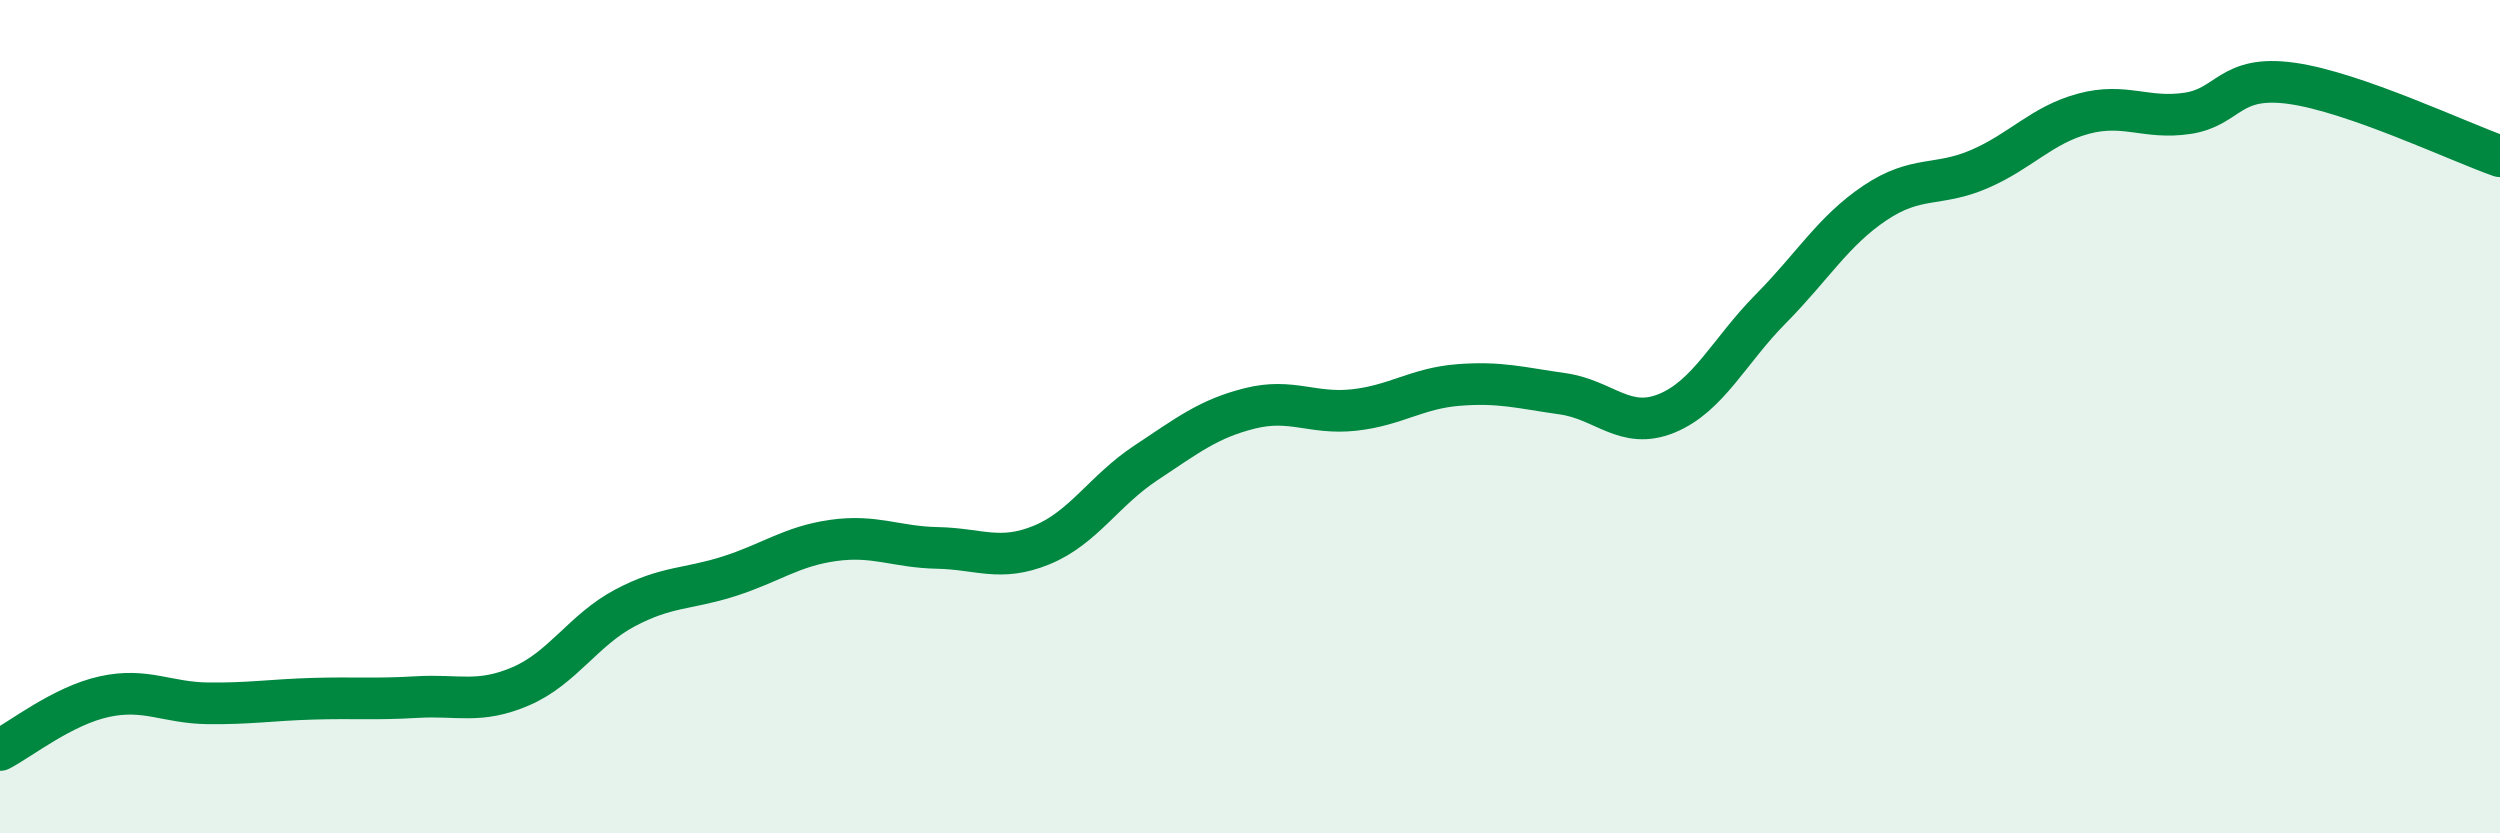 
    <svg width="60" height="20" viewBox="0 0 60 20" xmlns="http://www.w3.org/2000/svg">
      <path
        d="M 0,18 C 0.5,17.74 1.5,16.94 2.5,16.72 C 3.5,16.5 4,16.87 5,16.88 C 6,16.89 6.5,16.8 7.5,16.77 C 8.5,16.74 9,16.79 10,16.73 C 11,16.67 11.5,16.9 12.5,16.47 C 13.5,16.04 14,15.12 15,14.59 C 16,14.06 16.5,14.15 17.5,13.83 C 18.5,13.51 19,13.11 20,12.97 C 21,12.83 21.5,13.13 22.5,13.15 C 23.5,13.17 24,13.49 25,13.08 C 26,12.67 26.5,11.77 27.5,11.11 C 28.5,10.45 29,10.05 30,9.8 C 31,9.55 31.5,9.95 32.5,9.84 C 33.5,9.73 34,9.32 35,9.24 C 36,9.16 36.5,9.31 37.5,9.45 C 38.5,9.59 39,10.33 40,9.92 C 41,9.51 41.5,8.42 42.5,7.41 C 43.5,6.4 44,5.54 45,4.87 C 46,4.2 46.5,4.49 47.5,4.06 C 48.5,3.63 49,3 50,2.73 C 51,2.46 51.5,2.87 52.5,2.72 C 53.5,2.57 53.5,1.79 55,2 C 56.5,2.21 59,3.4 60,3.75L60 20L0 20Z"
        fill="#008740"
        opacity="0.1"
        stroke-linecap="round"
        stroke-linejoin="round"
      />
      <path
        d="M 0,18 C 0.5,17.74 1.5,16.94 2.5,16.72 C 3.5,16.5 4,16.87 5,16.88 C 6,16.89 6.5,16.8 7.5,16.77 C 8.5,16.74 9,16.79 10,16.73 C 11,16.67 11.5,16.9 12.5,16.47 C 13.5,16.04 14,15.12 15,14.59 C 16,14.06 16.5,14.15 17.5,13.83 C 18.5,13.51 19,13.11 20,12.97 C 21,12.83 21.5,13.13 22.5,13.15 C 23.5,13.17 24,13.49 25,13.08 C 26,12.67 26.5,11.77 27.5,11.11 C 28.5,10.45 29,10.05 30,9.8 C 31,9.55 31.5,9.95 32.5,9.84 C 33.5,9.73 34,9.32 35,9.24 C 36,9.16 36.5,9.31 37.5,9.45 C 38.5,9.59 39,10.33 40,9.92 C 41,9.51 41.5,8.42 42.5,7.41 C 43.5,6.4 44,5.54 45,4.87 C 46,4.2 46.5,4.49 47.5,4.06 C 48.5,3.63 49,3 50,2.73 C 51,2.46 51.5,2.87 52.5,2.72 C 53.5,2.57 53.5,1.79 55,2 C 56.5,2.21 59,3.4 60,3.75"
        stroke="#008740"
        stroke-width="1"
        fill="none"
        stroke-linecap="round"
        stroke-linejoin="round"
      />
    </svg>
  